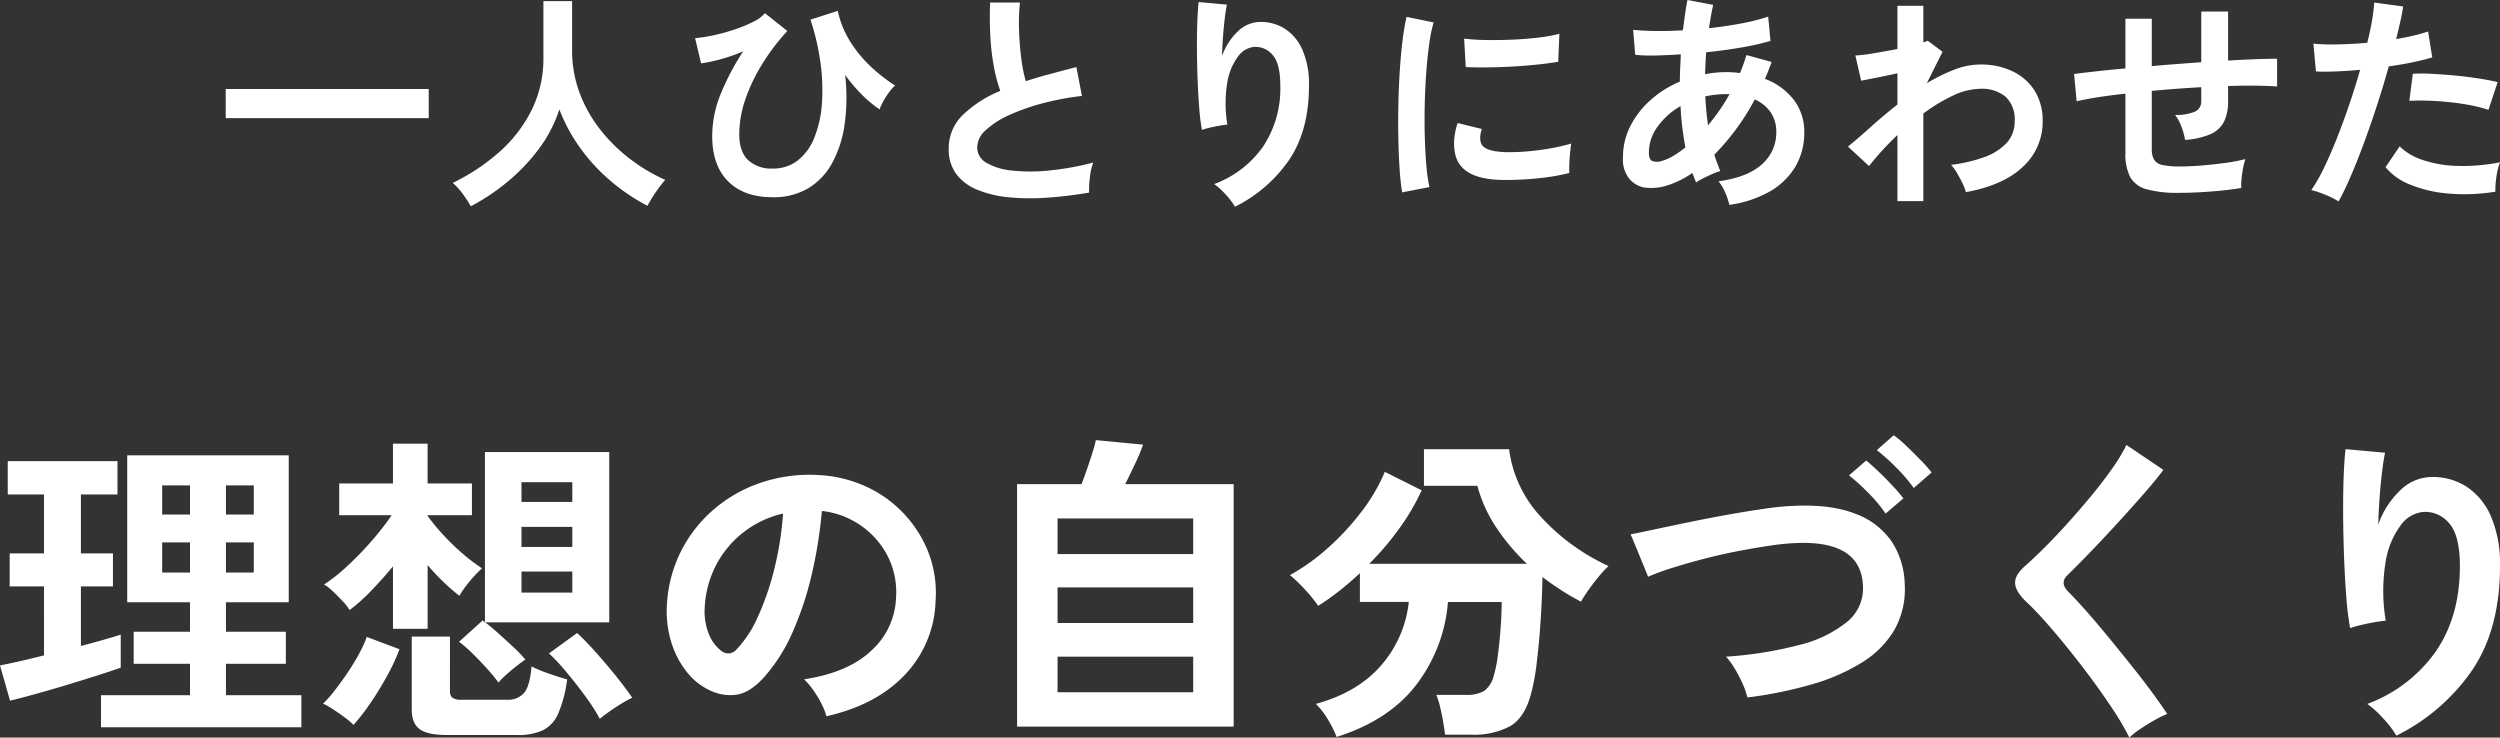 <svg xmlns="http://www.w3.org/2000/svg" width="540.61" height="159.5" viewBox="0 0 540.61 159.5">
  <rect x="0" y="0" width="540.61" height="159.5" fill="#333333" stroke="none"/>
  <g id="Group_101" data-name="Group 101" transform="translate(-10587.29 -511.75)">
    <path id="Path_81" data-name="Path 81" d="M-536.48,3.01V-3.92h19.25v-6.79h-12.18v-6.93h12.18v-6.37h-13.58V-55.79h34.93v31.78h-13.58v6.37h12.95v6.93h-12.95v6.79h16.31V3.01Zm-19.67-5.74-2.17-7.63q1.82-.35,4.3-.91t5.215-1.26V-27.44h-7.42v-7.14h7.42V-47.32h-7.84v-7.21h23.73v7.21h-7.91v12.74h6.93v7.14h-6.93v12.88q2.66-.7,4.865-1.33t3.745-1.12v7.14q-1.96.7-5.04,1.68t-6.545,2.03q-3.465,1.05-6.755,1.96T-556.15-2.73Zm32.9-27.72h6.02v-6.51h-6.02Zm13.79,0h6.02v-6.51h-6.02Zm-13.79-12.53h6.02v-6.3h-6.02Zm13.79,0h6.02v-6.3h-6.02Zm58.94,36.33a37.349,37.349,0,0,0-2.45-2.975q-1.54-1.715-3.185-3.325a26.525,26.525,0,0,0-2.9-2.52l5.11-4.62a3.393,3.393,0,0,0,.49.42V-56.49h26.88v36.82h-26.81q1.19.91,2.835,2.38t3.255,2.975a29.4,29.4,0,0,1,2.59,2.7q-.77.49-1.925,1.4t-2.24,1.89A15.221,15.221,0,0,0-450.52-6.65Zm-22.82-11.62V-31.78q-2.31,2.8-4.76,5.32a38.931,38.931,0,0,1-4.62,4.13,11.5,11.5,0,0,0-1.54-1.96q-1.05-1.12-2.135-2.135a9.764,9.764,0,0,0-1.855-1.435,36.584,36.584,0,0,0,5.04-3.99,69.142,69.142,0,0,0,5.285-5.46,58.313,58.313,0,0,0,4.3-5.53h-11.34V-49.7h11.62v-8.61h7.49v8.61h9.59v6.86h-9.59v.14a43.726,43.726,0,0,0,3.4,4.13,49.171,49.171,0,0,0,4.2,4.06,38.37,38.37,0,0,0,4.165,3.15,25.837,25.837,0,0,0-2.7,2.87,21.551,21.551,0,0,0-2.2,3.08,47.6,47.6,0,0,1-6.86-6.65v13.79Zm11.69,22.96q-4.2,0-5.915-1.26T-469.28-.84V-16.59h8.26V-4.83a1.874,1.874,0,0,0,.49,1.435,3.146,3.146,0,0,0,2.03.455h9.8a4.544,4.544,0,0,0,3.745-1.505q1.225-1.505,1.575-5.7a29.085,29.085,0,0,0,3.71,1.54q2.38.84,3.99,1.26A27.515,27.515,0,0,1-437.605.035a7.209,7.209,0,0,1-3.325,3.64,12.989,12.989,0,0,1-5.6,1.015Zm33.04-3.5a41.913,41.913,0,0,0-3.08-4.8q-1.96-2.695-4.1-5.25a43.284,43.284,0,0,0-3.815-4.1l6.09-4.41q1.75,1.61,4.06,4.2t4.445,5.25q2.135,2.66,3.4,4.55a23.65,23.65,0,0,0-2.24,1.225q-1.33.805-2.625,1.715T-428.61,1.19Zm-53.27,1.33A12.9,12.9,0,0,0-483.7.945Q-484.96,0-486.255-.84a18.38,18.38,0,0,0-2.2-1.26,24.728,24.728,0,0,0,2.485-2.8q1.365-1.75,2.765-3.815t2.52-4.13a25.377,25.377,0,0,0,1.68-3.675l7.07,2.66a42.731,42.731,0,0,1-2.625,5.67q-1.645,3.01-3.57,5.845A46.109,46.109,0,0,1-481.88,2.52Zm36.33-28.63h10.99v-4.55h-10.99Zm0-9.87h10.99v-4.34h-10.99Zm0-9.73h10.99v-4.27h-10.99ZM-379.61.63a13.464,13.464,0,0,0-1.05-2.66,22.821,22.821,0,0,0-1.785-2.975A15.084,15.084,0,0,0-384.44-7.35q9.59-1.47,14.6-6.265A16.174,16.174,0,0,0-364.56-24.92a17.255,17.255,0,0,0-1.89-9.24,18.059,18.059,0,0,0-5.915-6.58,18.036,18.036,0,0,0-8.225-3.01,98.158,98.158,0,0,1-2.1,13.3,69.651,69.651,0,0,1-4.165,12.74,36.746,36.746,0,0,1-6.4,10.08q-2.87,3.08-5.565,3.57a9.983,9.983,0,0,1-5.7-.77,13.619,13.619,0,0,1-5.18-3.99,19.3,19.3,0,0,1-3.43-6.475,22.6,22.6,0,0,1-.98-8.015,29.191,29.191,0,0,1,3.01-11.655,29.29,29.29,0,0,1,7.14-9.135,30.645,30.645,0,0,1,10.29-5.81,32.946,32.946,0,0,1,12.39-1.61,27.859,27.859,0,0,1,10.01,2.38,26.106,26.106,0,0,1,8.225,5.775,26.057,26.057,0,0,1,5.46,8.5,24.231,24.231,0,0,1,1.575,10.57,24.14,24.14,0,0,1-6.72,16.065Q-368.97-1.75-379.61.63Zm-22.75-14.14a2.7,2.7,0,0,0,1.61.56,2.42,2.42,0,0,0,1.68-.84,24.7,24.7,0,0,0,4.655-7.14,58.036,58.036,0,0,0,3.57-10.43,69.381,69.381,0,0,0,1.855-11.83,21.6,21.6,0,0,0-8.575,4.06,21.678,21.678,0,0,0-5.915,7.1,22.238,22.238,0,0,0-2.45,9.135,13.184,13.184,0,0,0,.875,5.7A8.64,8.64,0,0,0-402.36-13.51Zm63.98,16.38V-49.56h13.93q.63-1.61,1.3-3.57t1.19-3.64a15.05,15.05,0,0,0,.6-2.31l10.22.98a34.775,34.775,0,0,1-1.575,3.815Q-313.88-51.8-315-49.56h23.45V2.87Zm8.75-7.42h29.33v-7.7h-29.33Zm0-14.98h29.33v-7.7h-29.33Zm0-14.91h29.33v-7.7h-29.33Zm60.34,39.55A21.862,21.862,0,0,0-271.075,1.5,16.087,16.087,0,0,0-273.77-2.03q9.1-2.52,14.14-8.365a24.866,24.866,0,0,0,5.95-13.685h-10.57v-6.23q-2.24,2.1-4.515,3.885a51.858,51.858,0,0,1-4.515,3.185,27.6,27.6,0,0,0-2.7-3.36,33.721,33.721,0,0,0-3.395-3.29,44.386,44.386,0,0,0,8.015-5.7,54.812,54.812,0,0,0,7.35-7.875,38.773,38.773,0,0,0,5.145-8.75l7.98,3.99a49.2,49.2,0,0,1-4.9,8.33,62.563,62.563,0,0,1-6.44,7.56h34.09a44.973,44.973,0,0,1-6.615-7.84,30.233,30.233,0,0,1-4.1-9.03h-11.55v-7.91h18.41a26.439,26.439,0,0,0,6.65,14.385A45.724,45.724,0,0,0-210.49-31.85a24.128,24.128,0,0,0-2.135,2.31q-1.155,1.4-2.17,2.835a29.976,29.976,0,0,0-1.645,2.555q-2.17-1.12-4.235-2.45t-4.1-2.87q-.07,4.41-.385,9.275t-.84,9.17A45.837,45.837,0,0,1-227.29-4.06q-1.33,4.97-4.445,6.825a16.6,16.6,0,0,1-8.5,1.855h-5.6q-.14-1.19-.42-2.835t-.665-3.22a16.755,16.755,0,0,0-.8-2.555h6.23a7.723,7.723,0,0,0,4.1-.84,5.81,5.81,0,0,0,2.065-3.22A27.789,27.789,0,0,0-234.4-12.7q.385-2.905.6-6.02t.21-5.355h-11.62A33.778,33.778,0,0,1-252.035-6.2Q-257.95,1.54-269.29,5.11Zm88.83-8.54a16.416,16.416,0,0,0-1.015-2.94,27.6,27.6,0,0,0-1.715-3.29,16.247,16.247,0,0,0-1.89-2.59,83.929,83.929,0,0,0,15.925-2.555,26.143,26.143,0,0,0,10.29-5,9.311,9.311,0,0,0,3.4-7.77q-.42-9.87-14.56-9.24a49.4,49.4,0,0,0-5.32.525q-3.15.455-6.825,1.155t-7.35,1.645q-3.675.945-6.93,1.96a54.177,54.177,0,0,0-5.495,2q0-.07-.56-1.435t-1.295-3.15q-.735-1.785-1.3-3.15a13.771,13.771,0,0,0-.63-1.435q2.17-.42,5.6-1.155t7.525-1.575q4.095-.84,8.225-1.575t7.805-1.26a56.11,56.11,0,0,1,6.265-.6q7.98-.35,13.2,1.715a16.316,16.316,0,0,1,7.84,5.985,17.5,17.5,0,0,1,2.835,9.24,17.9,17.9,0,0,1-2.205,9.835,20.663,20.663,0,0,1-7,7.07,42.9,42.9,0,0,1-10.885,4.76A90,90,0,0,1-180.46-3.43Zm35.98-45.29a33.933,33.933,0,0,0-3.815-4.445,44.278,44.278,0,0,0-4.165-3.745l3.64-3.22a22.913,22.913,0,0,1,2.7,2.275q1.575,1.5,3.115,3.08a28.586,28.586,0,0,1,2.38,2.695Zm-6.09,5.53a31.168,31.168,0,0,0-3.745-4.48,42.1,42.1,0,0,0-4.165-3.78l3.71-3.22q1.05.84,2.625,2.345t3.08,3.115a34.556,34.556,0,0,1,2.345,2.73ZM-97.86,5.25a53.8,53.8,0,0,0-3.4-5.845q-2.135-3.255-4.69-6.72t-5.215-6.755q-2.66-3.29-5-5.915t-4.025-4.165q-2.38-2.31-2.38-4.095t2.31-3.745q1.75-1.54,4.13-3.92t4.97-5.25q2.59-2.87,5.075-5.88t4.48-5.845A37.8,37.8,0,0,0-98.49-58.03l7.98,5.39q-1.54,2.1-4.235,5.18t-5.74,6.4q-3.045,3.325-5.915,6.3t-4.9,4.935q-1.61,1.61.14,3.43,1.54,1.54,3.815,4.095t4.83,5.67q2.555,3.115,5.075,6.265t4.55,5.915Q-90.86-1.68-89.67.14A20.2,20.2,0,0,0-92.4,1.47q-1.61.91-3.115,1.925A16.091,16.091,0,0,0-97.86,5.25Zm57.75-.42a22.272,22.272,0,0,0-2.8-3.675,22.3,22.3,0,0,0-3.5-3.185A31.4,31.4,0,0,0-31.6-13.37q5.215-7.56,5.215-18.48,0-6.65-2.345-9.275A6.68,6.68,0,0,0-34.37-43.54a6.789,6.789,0,0,0-4.83,2.9,18.058,18.058,0,0,0-3.255,7.945,38.926,38.926,0,0,0,.035,12.67,25.762,25.762,0,0,0-2.555.35q-1.575.28-3.01.63a17.139,17.139,0,0,0-2.135.63,63.276,63.276,0,0,1-.805-6.51q-.315-3.92-.49-8.47t-.21-9.1q-.035-4.55.1-8.4t.42-6.23l8.54.77q-.35,1.68-.665,4.305t-.525,5.565q-.21,2.94-.28,5.67a18.858,18.858,0,0,1,4.655-7.315A9.862,9.862,0,0,1-32.62-51.1a13.494,13.494,0,0,1,7.63,2.065,14.452,14.452,0,0,1,5.32,6.44A25.934,25.934,0,0,1-17.71-31.85q0,13.51-5.915,22.365A43.109,43.109,0,0,1-40.11,4.83Z" transform="translate(11145.61 666)" fill="#fff"/>
    <path id="Path_80" data-name="Path 80" d="M-496.9-15.7V-22H-453v6.3Zm53,19.05A25.88,25.88,0,0,0-445.65.675,14.431,14.431,0,0,0-447.8-1.7a44.372,44.372,0,0,0,10-6.625,29.775,29.775,0,0,0,7.025-9.075A25.02,25.02,0,0,0-428.2-28.75V-41h6.2v10.55a26.144,26.144,0,0,0,1.65,9.35,29.691,29.691,0,0,0,4.5,7.95,35.629,35.629,0,0,0,6.45,6.325,37.985,37.985,0,0,0,7.55,4.475,25.4,25.4,0,0,0-2.075,2.7,29.251,29.251,0,0,0-1.775,2.9,42.153,42.153,0,0,1-8-5.4,39.84,39.84,0,0,1-6.575-7.15,36.468,36.468,0,0,1-4.475-8.3,29.153,29.153,0,0,1-4.35,8.425,40.9,40.9,0,0,1-6.7,7.1A45.527,45.527,0,0,1-443.9,3.35Zm65.25-1.95q-6.2,0-9.625-3.45t-3.425-9.8a24.247,24.247,0,0,1,1.95-9.35A53.494,53.494,0,0,1-385-30.15a36.622,36.622,0,0,1-4.85,1.7,33.881,33.881,0,0,1-4.25.9L-395.4-33a31.121,31.121,0,0,0,4.125-.65,42.927,42.927,0,0,0,4.5-1.25,28.867,28.867,0,0,0,3.975-1.65,7.58,7.58,0,0,0,2.5-1.85l4.85,3.85a46,46,0,0,0-5.45,7.175,37.755,37.755,0,0,0-3.65,7.675,23.238,23.238,0,0,0-1.3,7.45q0,3.8,1.925,5.625A7.355,7.355,0,0,0-378.65-4.8a8.609,8.609,0,0,0,5.45-1.75,11.723,11.723,0,0,0,3.55-4.85A23.817,23.817,0,0,0-368-18.6a41.617,41.617,0,0,0-.25-8.8,52.239,52.239,0,0,0-2.2-9.6l5.9-1.9a20.725,20.725,0,0,0,2.925,7,27.636,27.636,0,0,0,4.65,5.45,35.7,35.7,0,0,0,4.825,3.7,8.456,8.456,0,0,0-1.325,1.475A17.885,17.885,0,0,0-354.7-19.35a10.889,10.889,0,0,0-.8,1.75,24.031,24.031,0,0,1-3.625-2.975,35.35,35.35,0,0,1-3.825-4.475,42.649,42.649,0,0,1-.1,10.55,24.641,24.641,0,0,1-2.65,8.4,14.521,14.521,0,0,1-5.175,5.525A14.607,14.607,0,0,1-378.65,1.4Zm68.45-1a91.047,91.047,0,0,1-9.15,1.1,48.741,48.741,0,0,1-8.3-.1A23.59,23.59,0,0,1-334.4-.225a10.676,10.676,0,0,1-4.525-3.4A8.811,8.811,0,0,1-340.55-9.05a9.977,9.977,0,0,1,3.025-7.325A25.8,25.8,0,0,1-329.4-21.6a32.3,32.3,0,0,1-1.375-5.175,50.558,50.558,0,0,1-.775-6.6q-.2-3.575-.05-7.325h6.45a42.432,42.432,0,0,0-.2,5.925q.1,3.175.475,6.075a34.561,34.561,0,0,0,.975,5q2.5-.8,5.275-1.55t5.675-1.5l1.2,6.25a58.762,58.762,0,0,0-8.45,1.575,44.787,44.787,0,0,0-7.25,2.55,18.78,18.78,0,0,0-5.075,3.25A5.148,5.148,0,0,0-334.4-9.4a3.8,3.8,0,0,0,2,3.35,13.49,13.49,0,0,0,5.5,1.675,37.835,37.835,0,0,0,8.025,0A61.644,61.644,0,0,0-309.3-6.1a12.668,12.668,0,0,0-.725,3.2A22.324,22.324,0,0,0-310.2.4Zm31.55,3.05a15.909,15.909,0,0,0-2-2.625,15.931,15.931,0,0,0-2.5-2.275,22.425,22.425,0,0,0,10.575-8.1,22.682,22.682,0,0,0,3.725-13.2q0-4.75-1.675-6.625A4.772,4.772,0,0,0-274.55-31.1,4.849,4.849,0,0,0-278-29.025a12.9,12.9,0,0,0-2.325,5.675,27.805,27.805,0,0,0,.025,9.05,18.4,18.4,0,0,0-1.825.25q-1.125.2-2.15.45a12.243,12.243,0,0,0-1.525.45,45.2,45.2,0,0,1-.575-4.65q-.225-2.8-.35-6.05t-.15-6.5q-.025-3.25.075-6t.3-4.45l6.1.55q-.25,1.2-.475,3.075t-.375,3.975q-.15,2.1-.2,4.05a13.471,13.471,0,0,1,3.325-5.225A7.045,7.045,0,0,1-273.3-36.5a9.639,9.639,0,0,1,5.45,1.475,10.323,10.323,0,0,1,3.8,4.6,18.525,18.525,0,0,1,1.4,7.675q0,9.65-4.225,15.975A30.792,30.792,0,0,1-278.65,3.45ZM-242.5.35q-.35-2.05-.55-5.025t-.275-6.5q-.075-3.525,0-7.275t.3-7.325q.225-3.575.6-6.625a50.69,50.69,0,0,1,.875-5.2l5.85,1.2a31.2,31.2,0,0,0-.95,4.675q-.4,2.875-.65,6.3t-.325,7.025q-.075,3.6.025,7t.35,6.15A33.3,33.3,0,0,0-236.6-.8Zm21.25-2.7q-8.65-.25-9.8-5.65a10.816,10.816,0,0,1-.2-3,14.829,14.829,0,0,1,.75-3.65l5.25,1.3a5.527,5.527,0,0,0-.375,1.7,3.845,3.845,0,0,0,.175,1.35q.65,1.8,5.3,1.95a44.291,44.291,0,0,0,4.825-.175q2.575-.225,5.05-.675a41.21,41.21,0,0,0,4.325-1q-.1.7-.225,1.9t-.175,2.425q-.05,1.225,0,2.025a42.738,42.738,0,0,1-5.025.95q-2.675.35-5.25.475T-221.25-2.35Zm-7.5-24.4-.35-6.15a42.378,42.378,0,0,0,4.65.3q2.75.05,5.725-.075t5.7-.45a31.047,31.047,0,0,0,4.525-.825l-.25,6.05q-2,.35-4.65.625t-5.475.425q-2.825.15-5.4.175T-228.75-26.75Zm57,29.8A14.094,14.094,0,0,0-172.6.5a9.717,9.717,0,0,0-1.5-2.55q6.3-.85,9.4-3.675a9.063,9.063,0,0,0,3.1-6.975,7.34,7.34,0,0,0-1.225-4.275,8.135,8.135,0,0,0-3.425-2.775A51.068,51.068,0,0,1-175-7.8q.3.95.625,1.825t.675,1.725a10.917,10.917,0,0,0-1.8.65q-1,.45-1.95.925a10.908,10.908,0,0,0-1.5.875q-.2-.5-.4-1.025t-.4-1.025a20.077,20.077,0,0,1-5.35,2.675,11.351,11.351,0,0,1-5.05.475,5.531,5.531,0,0,1-3.125-1.775A6.58,6.58,0,0,1-194.75-7.2a14.8,14.8,0,0,1,1.6-6.8,19.086,19.086,0,0,1,4.375-5.625A22.694,22.694,0,0,1-182.45-23.6q0-1.5.075-2.975t.125-2.925q-3,.2-5.575.25a32.316,32.316,0,0,1-4.275-.15l-.45-5.4q1.95.2,4.75.25t6-.15q.25-1.8.475-3.45t.525-3.1l5.55,1.05q-.5,2.3-.9,5.05,3.7-.4,7.075-1.05a43.681,43.681,0,0,0,5.725-1.45l.5,5.25a55.414,55.414,0,0,1-6.2,1.4q-3.7.65-7.7,1.05-.1,1.15-.15,2.35l-.1,2.4a23.657,23.657,0,0,1,4.65-.45q.75,0,1.475.05t1.425.15q.4-.95.75-1.925t.65-1.975l5.45,1.5q-.35.95-.7,1.85t-.75,1.8a14.106,14.106,0,0,1,6.225,4.525,11.232,11.232,0,0,1,2.275,7.025,14.284,14.284,0,0,1-1.975,7.525,15.183,15.183,0,0,1-5.6,5.35A24.564,24.564,0,0,1-171.75,3.05Zm-14.6-9.5a9.628,9.628,0,0,0,2.325-1A19.392,19.392,0,0,0-181.25-9.4q-.4-2.1-.675-4.35t-.375-4.55a15.532,15.532,0,0,0-4.975,4.45A9.467,9.467,0,0,0-189.15-8.3q0,1.55.75,1.875A3.173,3.173,0,0,0-186.35-6.45Zm10-7.7q1.2-1.45,2.4-3.15a38.665,38.665,0,0,0,2.25-3.6h-.65a21.735,21.735,0,0,0-2.35.125,19.8,19.8,0,0,0-2.25.375Q-176.8-17.25-176.35-14.15Zm40.95,16.4v-14.3a64.072,64.072,0,0,0-6.15,6.7l-4.55-4.2q2.1-1.7,4.85-4.175t5.85-4.925V-25.4q-2.25.5-4.4.925t-3.45.675l-1.25-5.45a33.866,33.866,0,0,0,3.925-.475q2.575-.425,5.175-.925V-40h5.6v7.9a3,3,0,0,0,.95-.35l3.2,2.4-3.4,6.8a38.139,38.139,0,0,1,5.85-2.9,15.658,15.658,0,0,1,5.7-1.15,15.888,15.888,0,0,1,7,1.475,11.374,11.374,0,0,1,4.775,4.2A12.042,12.042,0,0,1-104-15.05a13.113,13.113,0,0,1-4.2,9.8Q-112.4-1.2-120.6.3a10.439,10.439,0,0,0-.725-1.9q-.525-1.1-1.175-2.2a10.5,10.5,0,0,0-1.3-1.8,32.743,32.743,0,0,0,7.05-1.625,12.322,12.322,0,0,0,4.9-3.05,6.724,6.724,0,0,0,1.8-4.775A6.682,6.682,0,0,0-112-20.325a8.028,8.028,0,0,0-5.5-1.725,14.112,14.112,0,0,0-5.95,1.5,36.7,36.7,0,0,0-6.35,3.85V2.25ZM-74.45.45a25.22,25.22,0,0,1-7.075-.775,5.72,5.72,0,0,1-3.55-2.65A11,11,0,0,1-86.1-8.2V-21q-3.2.35-5.925.775t-4.625.875l-.55-5.9q1.9-.25,4.8-.575t6.3-.625V-37.2h5.7v10.25q2.65-.25,5.375-.45t5.325-.4V-38.75h5.8v10.6q3.3-.2,6.025-.3t4.575-.1v6q-1.95-.15-4.675-.175t-5.925.075v3.2A10.184,10.184,0,0,1-64.75-15a5.886,5.886,0,0,1-2.875,2.725A16.29,16.29,0,0,1-73.2-11a14.272,14.272,0,0,0-.8-2.875A9.587,9.587,0,0,0-75.35-16.4a10.133,10.133,0,0,0,4.375-.75,2.421,2.421,0,0,0,1.275-2.3V-22.4q-2.6.15-5.325.35t-5.375.45V-9a4.328,4.328,0,0,0,.525,2.325A2.817,2.817,0,0,0-78-5.55a18.516,18.516,0,0,0,3.8.3q1.85,0,4.4-.2T-64.65-6a37.652,37.652,0,0,0,4.5-.85,13.979,13.979,0,0,0-.525,2.05Q-60.9-3.6-61-2.45A12.26,12.26,0,0,0-61.05-.6q-3.05.5-6.675.775T-74.45.45ZM-40,2.3A18.79,18.79,0,0,0-42.85.875,19.828,19.828,0,0,0-45.9-.15a34.9,34.9,0,0,0,2.7-4.725q1.4-2.875,2.8-6.4t2.7-7.35q1.3-3.825,2.35-7.525-2.85.25-5.375.35t-4.175,0l-.55-6a47.215,47.215,0,0,0,5.175.15Q-37.15-31.7-33.8-32q.65-2.6,1.025-4.8a36.176,36.176,0,0,0,.475-3.9l6.25.85q-.2,1.45-.6,3.225t-.9,3.825q2.05-.35,3.85-.775a28.48,28.48,0,0,0,3.05-.875l.9,5.6q-1.55.5-4.025,1.025t-5.375.925q-1.1,3.95-2.45,8.125t-2.8,8.125q-1.45,3.95-2.875,7.275T-40,2.3ZM-6.1.2A40.8,40.8,0,0,1-16.275.6a27.86,27.86,0,0,1-8.3-1.95A12.9,12.9,0,0,1-29.85-5.1l3.05-4.5a12.634,12.634,0,0,0,4.925,2.925,25.468,25.468,0,0,0,7.45,1.3A41.464,41.464,0,0,0-5.1-6.15,14.013,14.013,0,0,0-5.875-3,18.1,18.1,0,0,0-6.1.2ZM-7.6-17.5a31.292,31.292,0,0,0-3.8-.975q-2.15-.425-4.525-.675t-4.65-.325q-2.275-.075-4.125.025l.75-5.85a40.139,40.139,0,0,1,4.225.025q2.425.125,5.05.375t5,.625Q-7.3-23.9-5.6-23.5Z" transform="translate(11133 553)" fill="#fff"/>
  </g>
</svg>
